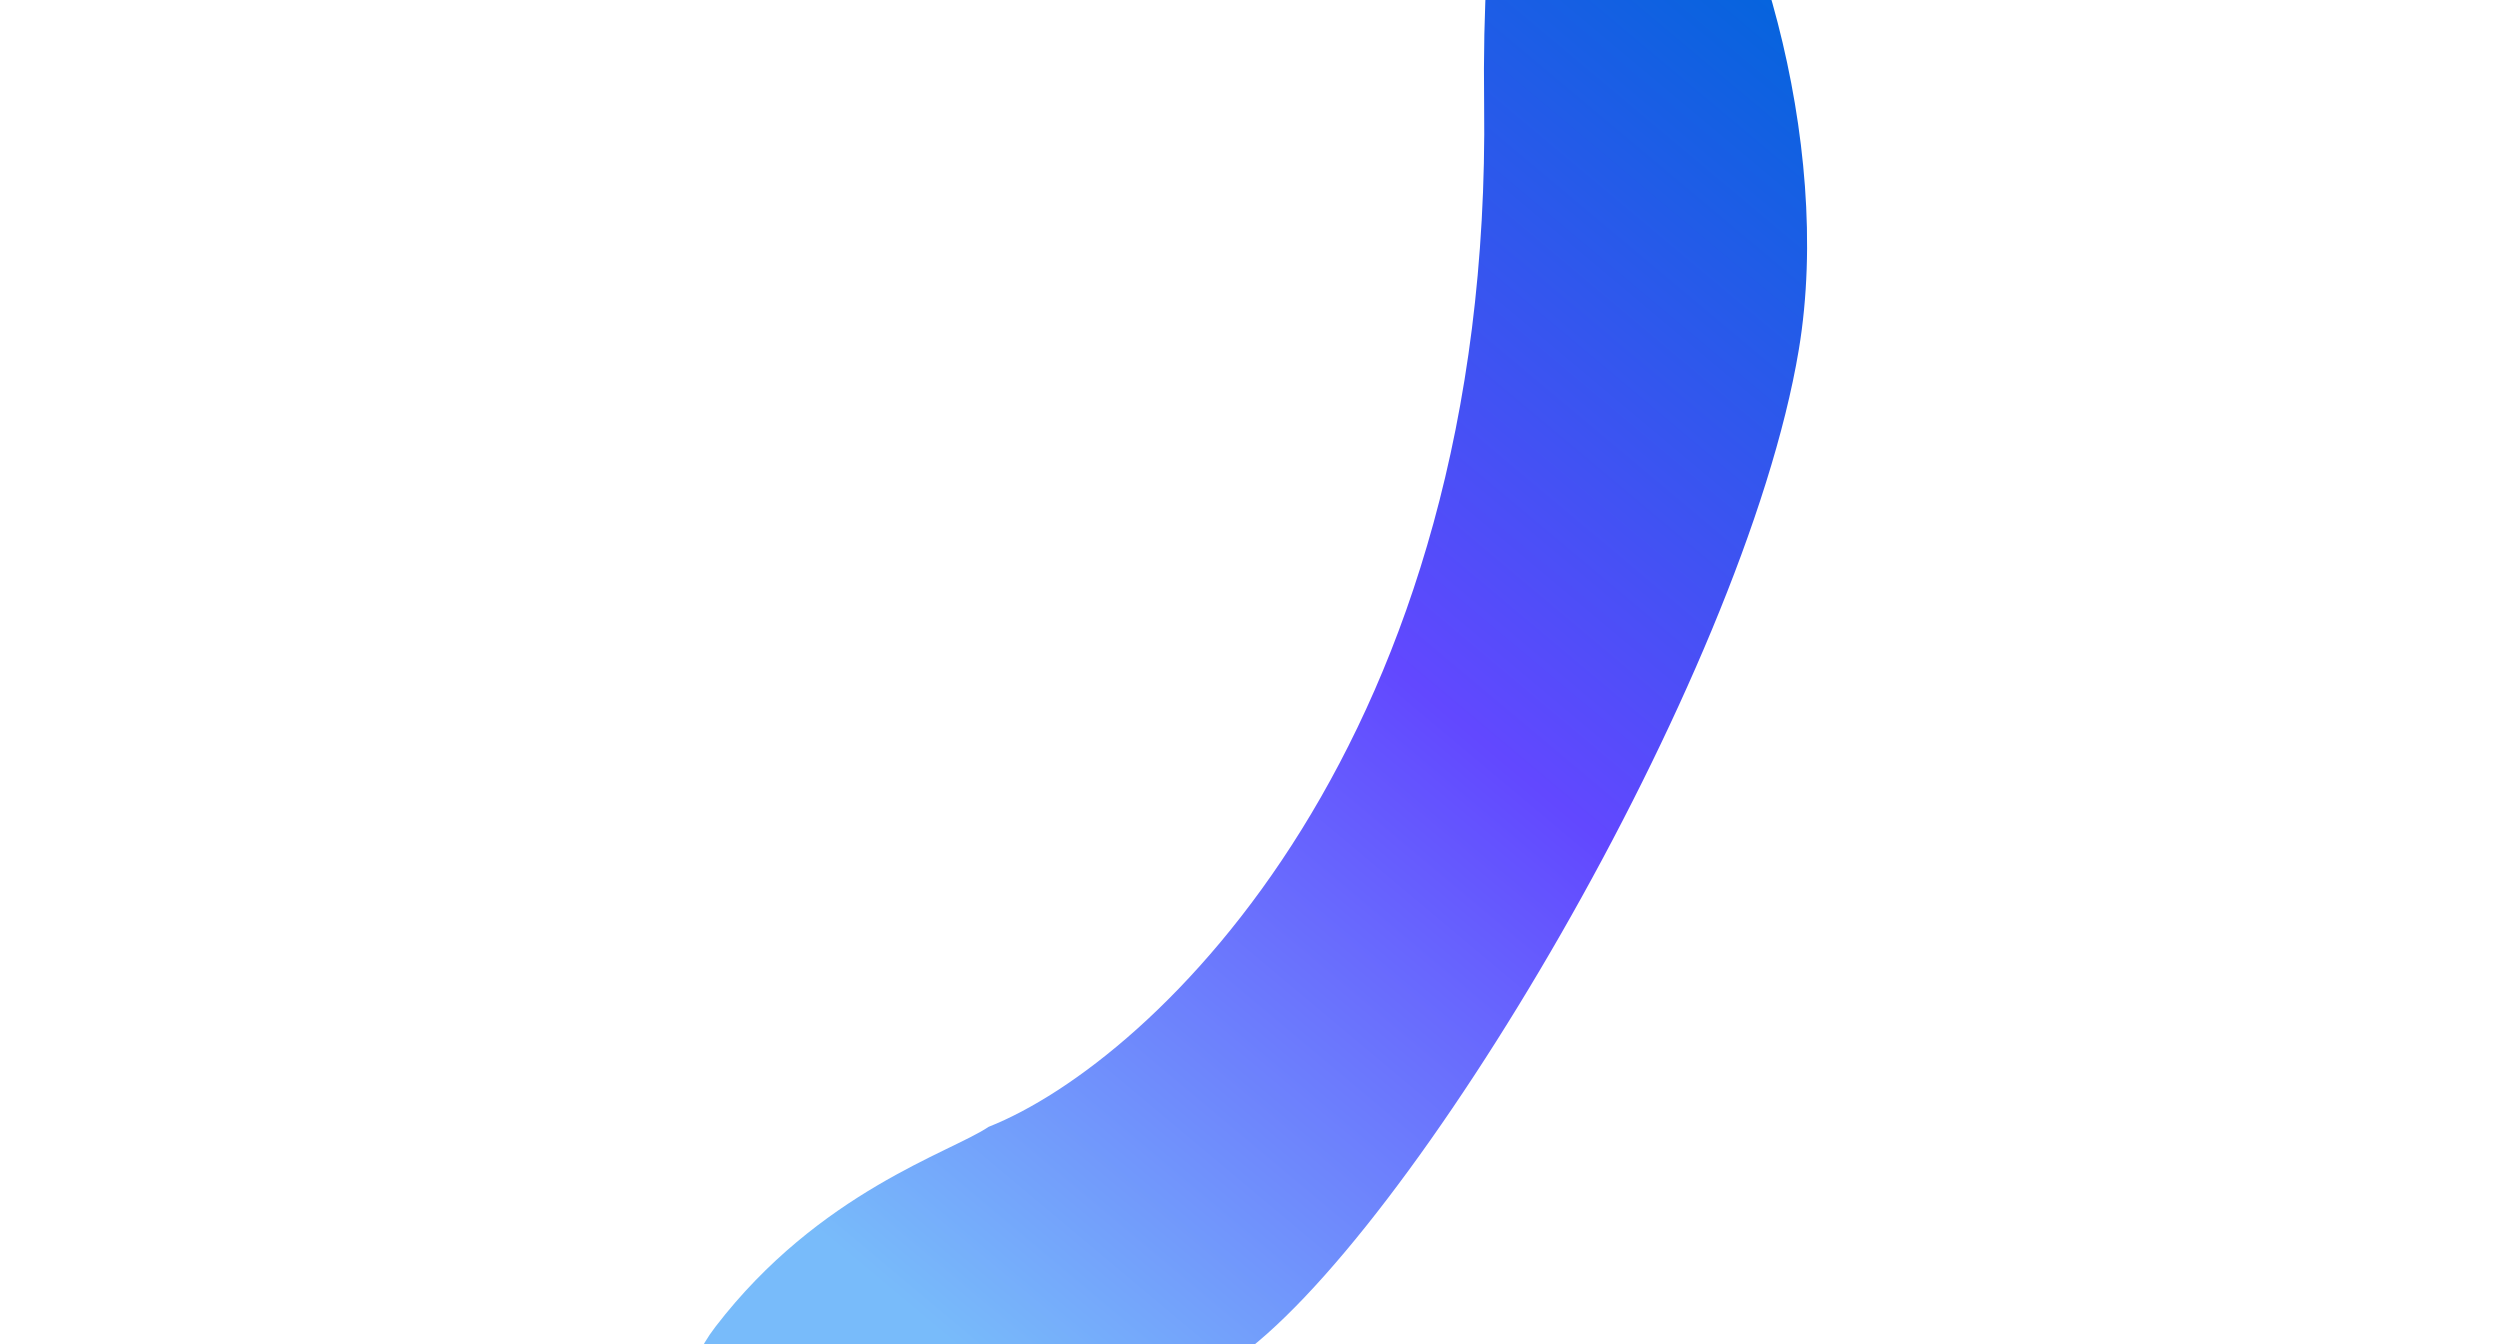 <svg width="1077" height="579" viewBox="0 0 1077 579" fill="none" xmlns="http://www.w3.org/2000/svg">
<g filter="url(#filter0_f_474_3757)">
<path d="M639.363 45.112C642.788 318.977 497.481 457.097 425.85 485.461C409.981 496.321 352.908 513.337 308.192 571.599C252.298 644.427 455.071 638.249 530.881 586.475C606.691 534.701 751.29 292.44 774.925 150.649C805.024 -29.927 635.082 -297.22 639.363 45.112Z" fill="url(#paint0_linear_474_3757)"/>
</g>
<defs>
<filter id="filter0_f_474_3757" x="0.214" y="-418.519" width="1076.65" height="1342.7" filterUnits="userSpaceOnUse" color-interpolation-filters="sRGB">
<feFlood flood-opacity="0" result="BackgroundImageFix"/>
<feBlend mode="normal" in="SourceGraphic" in2="BackgroundImageFix" result="shape"/>
<feGaussianBlur stdDeviation="149.181" result="effect1_foregroundBlur_474_3757"/>
</filter>
<linearGradient id="paint0_linear_474_3757" x1="779.637" y1="-4.2" x2="340.163" y2="520.19" gradientUnits="userSpaceOnUse">
<stop stop-color="#0265DC"/>
<stop offset="0.495" stop-color="#6248FF"/>
<stop offset="1" stop-color="#78BBFA"/>
</linearGradient>
</defs>
</svg>
